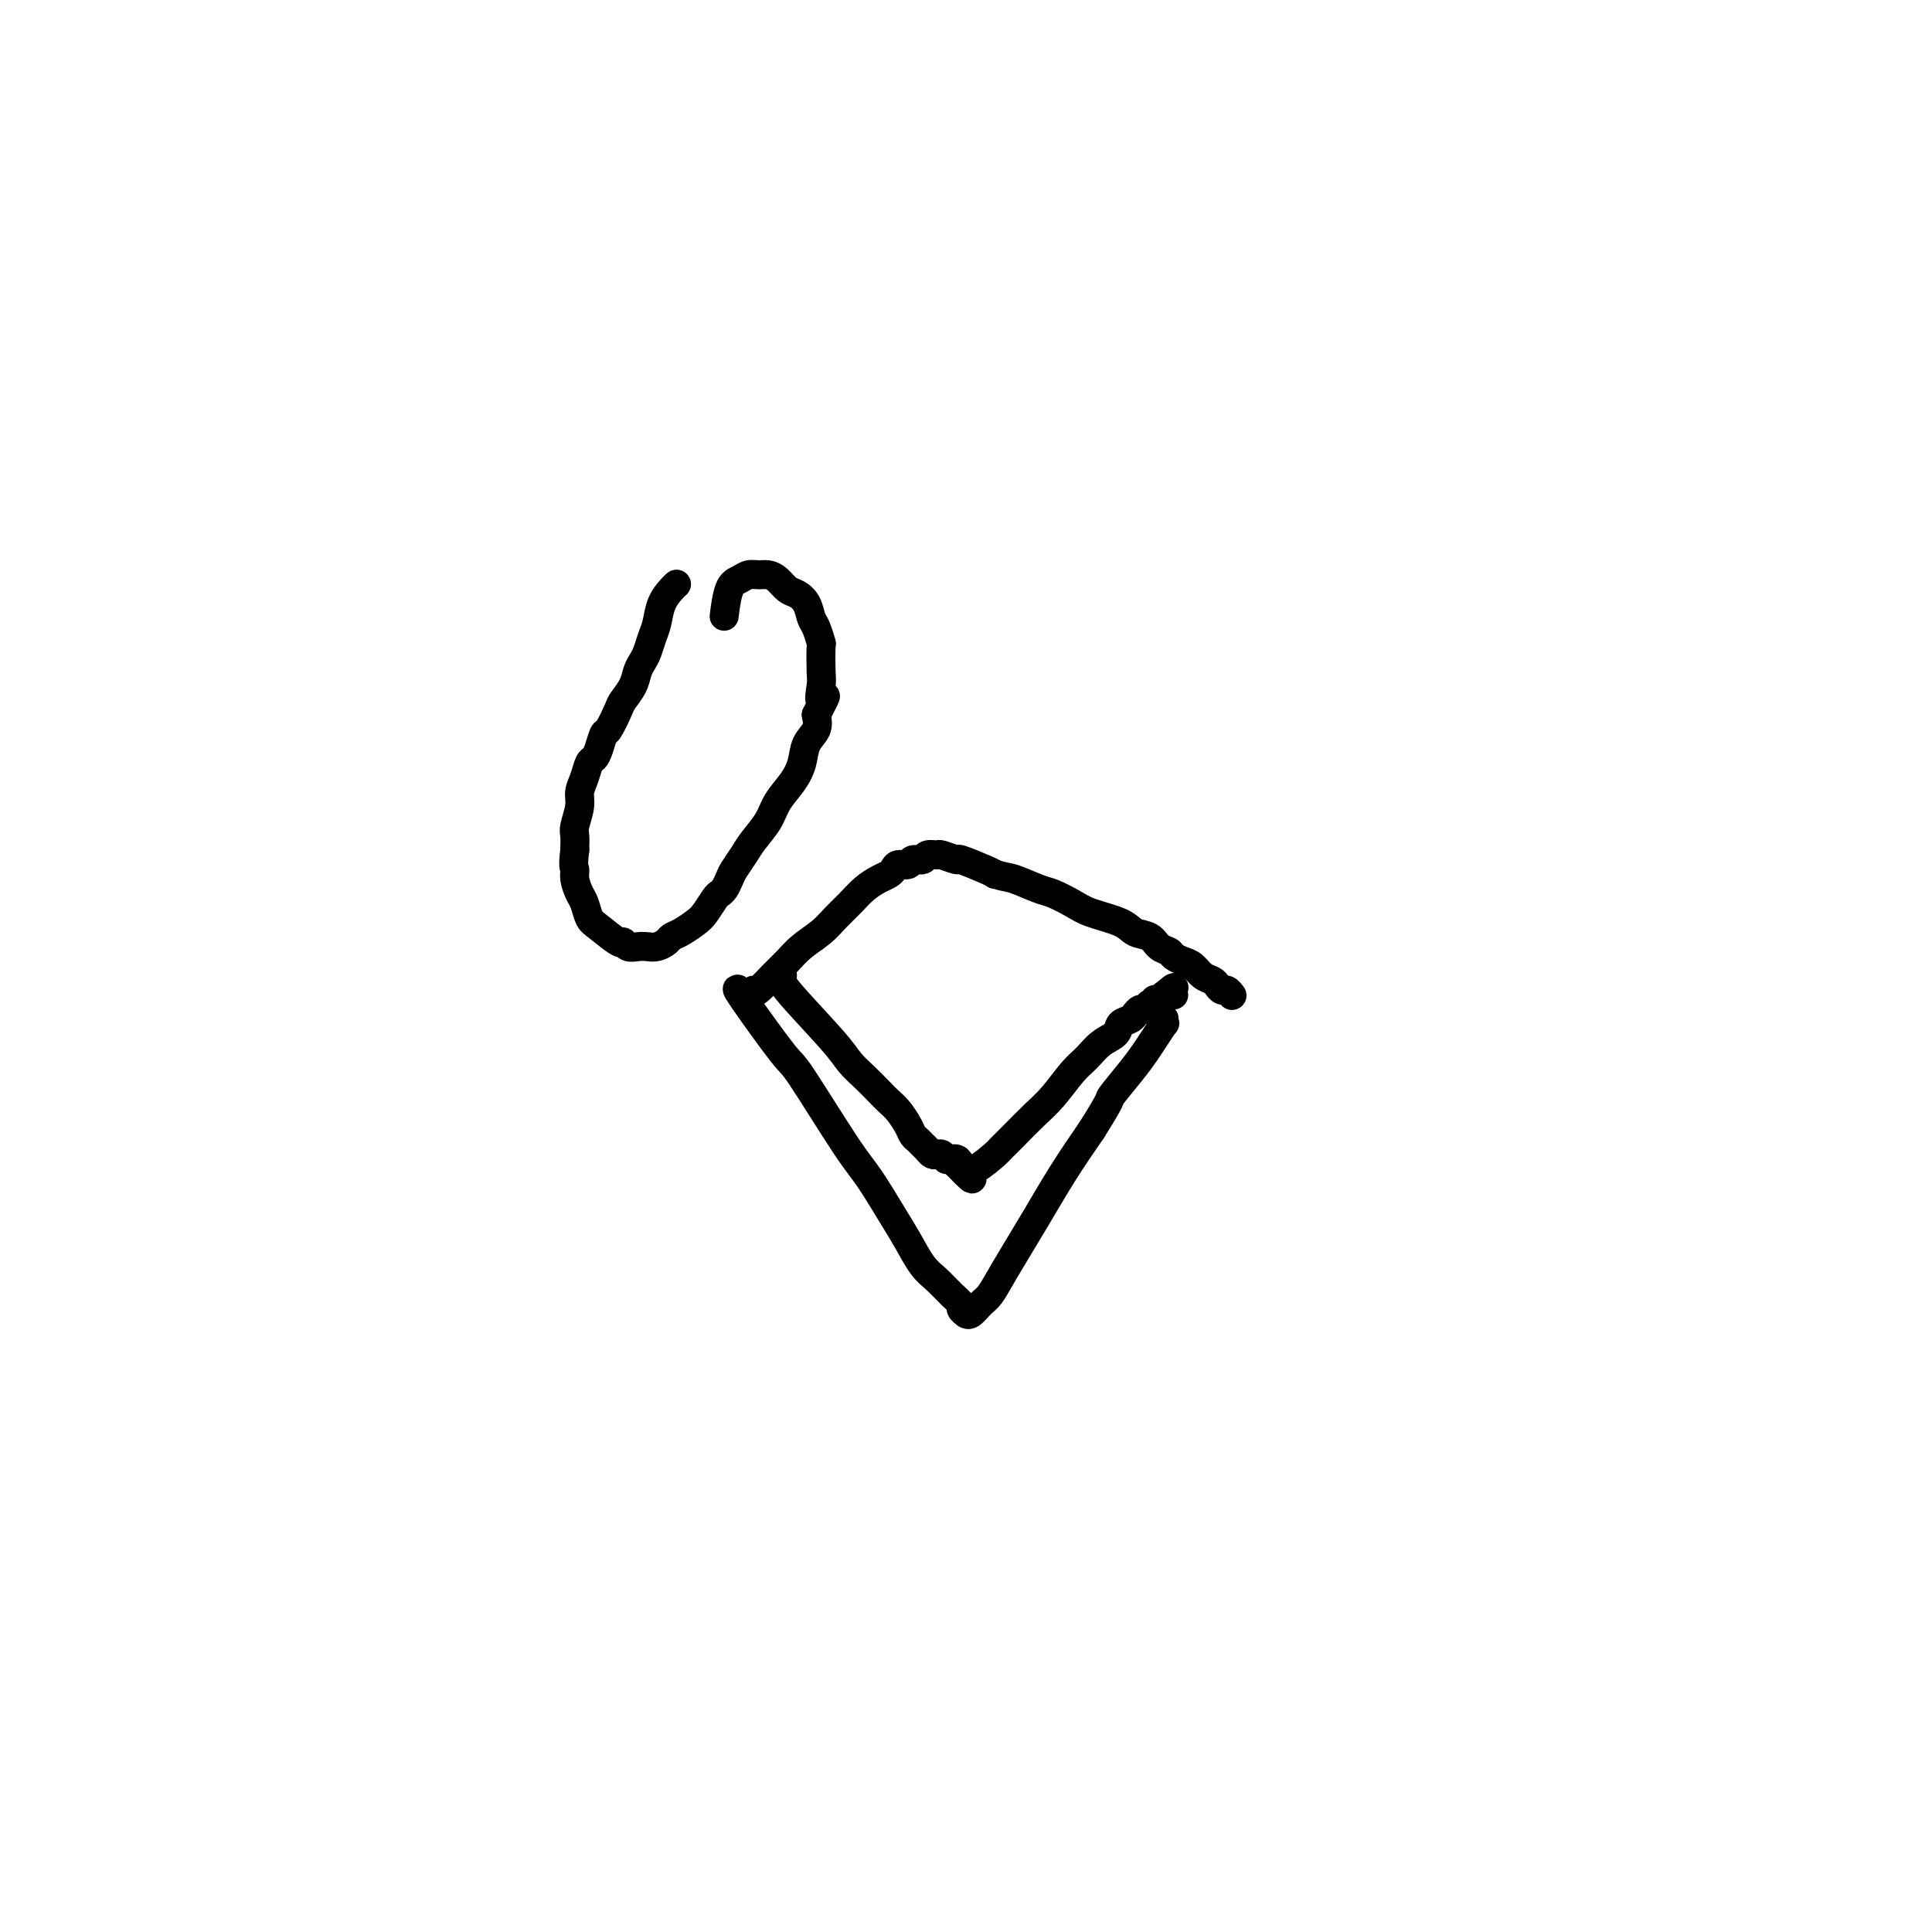 <svg viewBox='0 0 400 400' version='1.1' xmlns='http://www.w3.org/2000/svg' xmlns:xlink='http://www.w3.org/1999/xlink'><g fill='none' stroke='#000000' stroke-width='6' stroke-linecap='round' stroke-linejoin='round'><path d='M153,205c-0.427,-0.351 -0.854,-0.703 1,2c1.854,2.703 5.988,8.460 8,11c2.012,2.540 1.903,1.865 4,5c2.097,3.135 6.399,10.082 9,14c2.601,3.918 3.501,4.806 5,7c1.499,2.194 3.598,5.694 5,8c1.402,2.306 2.107,3.420 3,5c0.893,1.580 1.976,3.627 3,5c1.024,1.373 1.991,2.070 3,3c1.009,0.930 2.060,2.091 3,3c0.940,0.909 1.769,1.564 2,2c0.231,0.436 -0.135,0.652 0,1c0.135,0.348 0.770,0.827 1,1c0.230,0.173 0.053,0.040 0,0c-0.053,-0.040 0.016,0.013 0,0c-0.016,-0.013 -0.117,-0.091 0,0c0.117,0.091 0.452,0.353 1,0c0.548,-0.353 1.310,-1.319 2,-2c0.690,-0.681 1.309,-1.078 2,-2c0.691,-0.922 1.453,-2.371 3,-5c1.547,-2.629 3.878,-6.439 6,-10c2.122,-3.561 4.035,-6.875 6,-10c1.965,-3.125 3.983,-6.063 6,-9'/><path d='M226,234c4.573,-7.216 3.506,-6.257 4,-7c0.494,-0.743 2.549,-3.189 4,-5c1.451,-1.811 2.298,-2.986 3,-4c0.702,-1.014 1.260,-1.865 2,-3c0.740,-1.135 1.662,-2.553 2,-3c0.338,-0.447 0.090,0.076 0,0c-0.090,-0.076 -0.024,-0.752 0,-1c0.024,-0.248 0.007,-0.067 0,0c-0.007,0.067 -0.002,0.019 0,0c0.002,-0.019 0.001,-0.010 0,0'/><path d='M162,202c-0.494,0.268 -0.988,0.537 1,3c1.988,2.463 6.458,7.121 9,10c2.542,2.879 3.156,3.978 4,5c0.844,1.022 1.918,1.968 3,3c1.082,1.032 2.174,2.150 3,3c0.826,0.850 1.387,1.432 2,2c0.613,0.568 1.277,1.122 2,2c0.723,0.878 1.503,2.080 2,3c0.497,0.920 0.710,1.557 1,2c0.290,0.443 0.655,0.693 1,1c0.345,0.307 0.670,0.670 1,1c0.330,0.330 0.667,0.628 1,1c0.333,0.372 0.663,0.818 1,1c0.337,0.182 0.683,0.101 1,0c0.317,-0.101 0.607,-0.223 1,0c0.393,0.223 0.890,0.792 1,1c0.110,0.208 -0.168,0.056 0,0c0.168,-0.056 0.781,-0.016 1,0c0.219,0.016 0.045,0.008 0,0c-0.045,-0.008 0.041,-0.016 0,0c-0.041,0.016 -0.207,0.056 0,0c0.207,-0.056 0.786,-0.207 1,0c0.214,0.207 0.061,0.774 0,1c-0.061,0.226 -0.031,0.113 0,0'/><path d='M198,241c5.812,6.049 2.341,1.673 1,0c-1.341,-1.673 -0.552,-0.641 0,0c0.552,0.641 0.866,0.893 1,1c0.134,0.107 0.086,0.069 0,0c-0.086,-0.069 -0.211,-0.170 0,0c0.211,0.170 0.758,0.612 2,0c1.242,-0.612 3.178,-2.276 4,-3c0.822,-0.724 0.530,-0.508 1,-1c0.470,-0.492 1.700,-1.692 3,-3c1.300,-1.308 2.668,-2.724 4,-4c1.332,-1.276 2.627,-2.410 4,-4c1.373,-1.590 2.825,-3.634 4,-5c1.175,-1.366 2.073,-2.053 3,-3c0.927,-0.947 1.885,-2.153 3,-3c1.115,-0.847 2.389,-1.336 3,-2c0.611,-0.664 0.559,-1.502 1,-2c0.441,-0.498 1.375,-0.654 2,-1c0.625,-0.346 0.942,-0.881 1,-1c0.058,-0.119 -0.143,0.178 0,0c0.143,-0.178 0.631,-0.831 1,-1c0.369,-0.169 0.620,0.147 1,0c0.380,-0.147 0.890,-0.757 1,-1c0.110,-0.243 -0.181,-0.118 0,0c0.181,0.118 0.833,0.228 1,0c0.167,-0.228 -0.151,-0.793 0,-1c0.151,-0.207 0.773,-0.055 1,0c0.227,0.055 0.061,0.015 0,0c-0.061,-0.015 -0.016,-0.004 0,0c0.016,0.004 0.005,0.001 0,0c-0.005,-0.001 -0.002,-0.001 0,0'/><path d='M240,207c5.482,-4.967 2.187,-1.383 1,0c-1.187,1.383 -0.266,0.567 0,0c0.266,-0.567 -0.125,-0.884 0,-1c0.125,-0.116 0.764,-0.031 1,0c0.236,0.031 0.067,0.008 0,0c-0.067,-0.008 -0.032,-0.002 0,0c0.032,0.002 0.060,0.001 0,0c-0.060,-0.001 -0.208,-0.000 0,0c0.208,0.000 0.774,0.000 1,0c0.226,-0.000 0.113,-0.000 0,0'/><path d='M156,205c0.157,0.268 0.314,0.536 1,0c0.686,-0.536 1.902,-1.876 3,-3c1.098,-1.124 2.079,-2.033 3,-3c0.921,-0.967 1.783,-1.992 3,-3c1.217,-1.008 2.791,-2.000 4,-3c1.209,-1.000 2.054,-2.008 3,-3c0.946,-0.992 1.994,-1.967 3,-3c1.006,-1.033 1.970,-2.123 3,-3c1.030,-0.877 2.125,-1.540 3,-2c0.875,-0.460 1.529,-0.716 2,-1c0.471,-0.284 0.760,-0.597 1,-1c0.240,-0.403 0.430,-0.896 1,-1c0.570,-0.104 1.519,0.183 2,0c0.481,-0.183 0.494,-0.835 1,-1c0.506,-0.165 1.506,0.156 2,0c0.494,-0.156 0.482,-0.790 1,-1c0.518,-0.210 1.567,0.003 2,0c0.433,-0.003 0.248,-0.222 1,0c0.752,0.222 2.439,0.884 3,1c0.561,0.116 -0.003,-0.315 1,0c1.003,0.315 3.572,1.376 5,2c1.428,0.624 1.714,0.812 2,1'/><path d='M206,181c2.493,0.733 2.727,0.567 4,1c1.273,0.433 3.587,1.467 5,2c1.413,0.533 1.925,0.567 3,1c1.075,0.433 2.715,1.267 4,2c1.285,0.733 2.217,1.366 4,2c1.783,0.634 4.418,1.269 6,2c1.582,0.731 2.111,1.558 3,2c0.889,0.442 2.139,0.500 3,1c0.861,0.500 1.333,1.442 2,2c0.667,0.558 1.529,0.731 2,1c0.471,0.269 0.550,0.636 1,1c0.450,0.364 1.272,0.727 2,1c0.728,0.273 1.361,0.455 2,1c0.639,0.545 1.284,1.451 2,2c0.716,0.549 1.502,0.739 2,1c0.498,0.261 0.708,0.592 1,1c0.292,0.408 0.667,0.894 1,1c0.333,0.106 0.625,-0.167 1,0c0.375,0.167 0.832,0.776 1,1c0.168,0.224 0.048,0.064 0,0c-0.048,-0.064 -0.024,-0.032 0,0'/><path d='M140,121c0.059,-0.050 0.118,-0.099 0,0c-0.118,0.099 -0.413,0.348 -1,1c-0.587,0.652 -1.467,1.708 -2,3c-0.533,1.292 -0.721,2.821 -1,4c-0.279,1.179 -0.651,2.009 -1,3c-0.349,0.991 -0.675,2.143 -1,3c-0.325,0.857 -0.649,1.421 -1,2c-0.351,0.579 -0.728,1.175 -1,2c-0.272,0.825 -0.440,1.879 -1,3c-0.560,1.121 -1.512,2.310 -2,3c-0.488,0.690 -0.512,0.882 -1,2c-0.488,1.118 -1.440,3.163 -2,4c-0.560,0.837 -0.727,0.468 -1,1c-0.273,0.532 -0.652,1.966 -1,3c-0.348,1.034 -0.667,1.668 -1,2c-0.333,0.332 -0.682,0.362 -1,1c-0.318,0.638 -0.607,1.885 -1,3c-0.393,1.115 -0.890,2.097 -1,3c-0.110,0.903 0.166,1.727 0,3c-0.166,1.273 -0.776,2.997 -1,4c-0.224,1.003 -0.064,1.287 0,2c0.064,0.713 0.032,1.857 0,3'/><path d='M119,176c-0.451,3.612 -0.080,3.643 0,4c0.080,0.357 -0.133,1.038 0,2c0.133,0.962 0.610,2.203 1,3c0.390,0.797 0.692,1.151 1,2c0.308,0.849 0.621,2.193 1,3c0.379,0.807 0.826,1.078 2,2c1.174,0.922 3.077,2.496 4,3c0.923,0.504 0.866,-0.060 1,0c0.134,0.060 0.460,0.745 1,1c0.540,0.255 1.296,0.079 2,0c0.704,-0.079 1.356,-0.062 2,0c0.644,0.062 1.278,0.168 2,0c0.722,-0.168 1.530,-0.610 2,-1c0.470,-0.390 0.602,-0.728 1,-1c0.398,-0.272 1.062,-0.479 2,-1c0.938,-0.521 2.149,-1.357 3,-2c0.851,-0.643 1.341,-1.093 2,-2c0.659,-0.907 1.485,-2.273 2,-3c0.515,-0.727 0.719,-0.817 1,-1c0.281,-0.183 0.641,-0.460 1,-1c0.359,-0.540 0.719,-1.344 1,-2c0.281,-0.656 0.483,-1.165 1,-2c0.517,-0.835 1.349,-1.997 2,-3c0.651,-1.003 1.120,-1.846 2,-3c0.880,-1.154 2.171,-2.619 3,-4c0.829,-1.381 1.196,-2.676 2,-4c0.804,-1.324 2.044,-2.675 3,-4c0.956,-1.325 1.627,-2.623 2,-4c0.373,-1.377 0.446,-2.832 1,-4c0.554,-1.168 1.587,-2.048 2,-3c0.413,-0.952 0.207,-1.976 0,-3'/><path d='M169,148c3.166,-6.094 1.581,-3.329 1,-3c-0.581,0.329 -0.159,-1.778 0,-3c0.159,-1.222 0.053,-1.558 0,-3c-0.053,-1.442 -0.055,-3.989 0,-5c0.055,-1.011 0.166,-0.484 0,-1c-0.166,-0.516 -0.611,-2.074 -1,-3c-0.389,-0.926 -0.723,-1.221 -1,-2c-0.277,-0.779 -0.497,-2.041 -1,-3c-0.503,-0.959 -1.290,-1.616 -2,-2c-0.710,-0.384 -1.345,-0.496 -2,-1c-0.655,-0.504 -1.330,-1.400 -2,-2c-0.670,-0.600 -1.335,-0.904 -2,-1c-0.665,-0.096 -1.331,0.017 -2,0c-0.669,-0.017 -1.342,-0.165 -2,0c-0.658,0.165 -1.300,0.642 -2,1c-0.700,0.358 -1.458,0.596 -2,2c-0.542,1.404 -0.869,3.972 -1,5c-0.131,1.028 -0.065,0.514 0,0'/></g>
</svg>